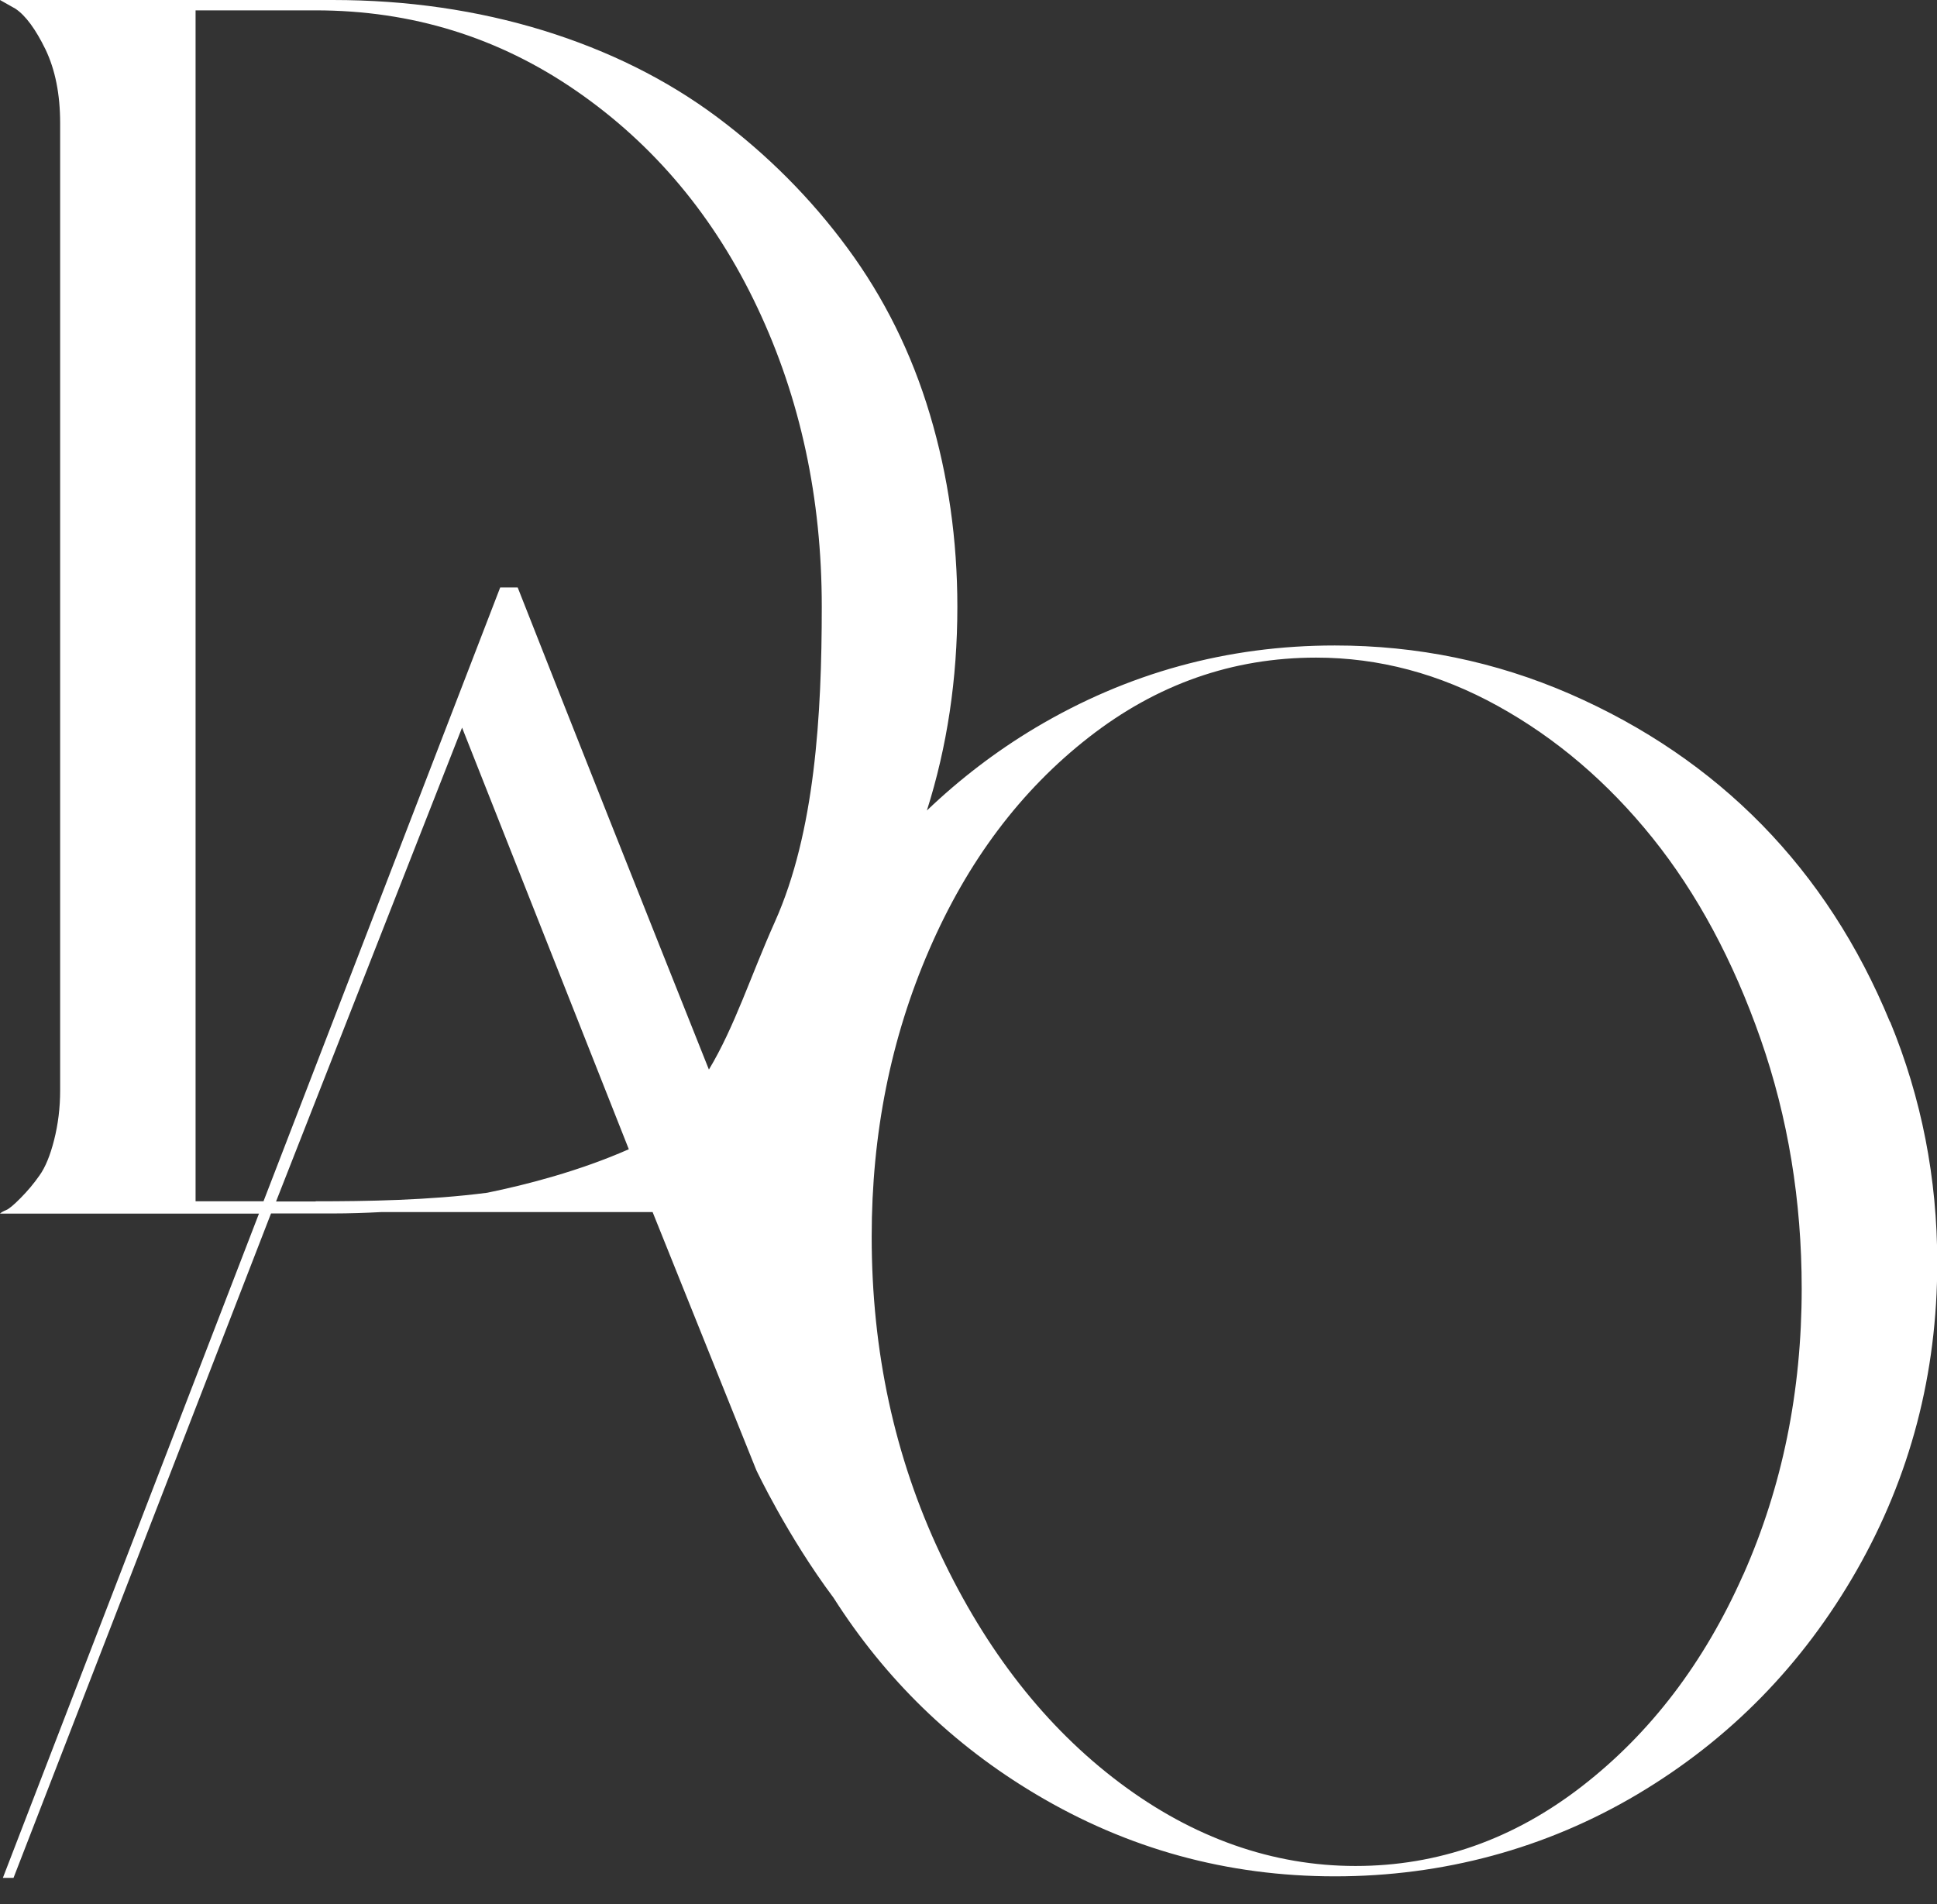 <svg xmlns="http://www.w3.org/2000/svg" width="60" height="59" viewBox="0 0 60 59" fill="none">
  <rect x="0" y="0" width="60" height="59" fill="#333333" stroke="none"/>
  <path d="M58.539 31.654C57.566 29.292 56.245 27.26 54.581 25.557C52.917 23.858 50.932 22.506 48.629 21.5C46.326 20.499 43.9 19.999 41.348 19.999C38.016 19.999 34.926 20.85 32.072 22.549C30.84 23.285 29.723 24.145 28.711 25.112C29.337 23.139 29.655 21.038 29.655 18.801C29.655 16.726 29.371 14.736 28.804 12.84C28.237 10.941 27.386 9.225 26.251 7.685C25.117 6.144 23.77 4.792 22.213 3.628C20.655 2.465 18.856 1.57 16.819 0.941C14.783 0.317 12.611 0 10.308 0H0L0.478 0.27C0.796 0.483 1.105 0.907 1.41 1.532C1.71 2.161 1.863 2.918 1.863 3.817V33.789C1.863 34.324 1.799 34.837 1.676 35.321C1.554 35.804 1.401 36.172 1.223 36.42C1.046 36.673 0.851 36.904 0.639 37.118C0.428 37.332 0.275 37.46 0.186 37.494C0.097 37.529 0.034 37.567 0 37.601H8.022L0.089 58.182H0.419L8.395 37.597H10.313C10.821 37.597 11.316 37.58 11.807 37.554H20.215L23.428 45.551C23.428 45.551 24.393 47.596 25.82 49.505C27.424 52.025 29.507 54.053 32.077 55.585C34.93 57.288 38.02 58.135 41.352 58.135C44.684 58.135 47.88 57.283 50.733 55.585C53.586 53.886 55.843 51.575 57.511 48.657C59.175 45.739 60.008 42.56 60.008 39.124C60.008 36.51 59.522 34.02 58.548 31.658L58.539 31.654ZM9.779 37.225H8.551L14.313 22.544L19.478 35.607C17.945 36.283 16.307 36.707 15.092 36.955C13.272 37.191 11.358 37.22 9.779 37.22V37.225ZM6.058 37.225V0.321H9.779C12.755 0.321 15.448 1.155 17.857 2.82C20.265 4.484 22.137 6.722 23.462 9.533C24.791 12.344 25.455 15.433 25.455 18.796C25.455 22.159 25.244 25.788 24.003 28.56C23.25 30.242 22.763 31.799 21.959 33.139C19.889 27.948 17.772 22.617 16.036 18.202H15.494L8.162 37.22H6.054L6.058 37.225ZM53.997 48.79C52.791 51.511 51.127 53.698 49.002 55.345C46.877 56.992 44.535 57.814 41.987 57.814C39.438 57.814 36.966 56.954 34.68 55.234C32.394 53.514 30.544 51.152 29.126 48.144C27.708 45.136 27.001 41.859 27.001 38.316C27.001 35.128 27.593 32.167 28.783 29.425C29.968 26.686 31.615 24.491 33.727 22.844C35.836 21.197 38.181 20.375 40.768 20.375C42.715 20.375 44.595 20.876 46.402 21.877C48.21 22.878 49.802 24.239 51.186 25.959C52.566 27.679 53.684 29.754 54.535 32.189C55.386 34.623 55.809 37.203 55.809 39.925C55.809 43.112 55.208 46.065 54.001 48.786L53.997 48.79Z" fill="white"/>
</svg>

